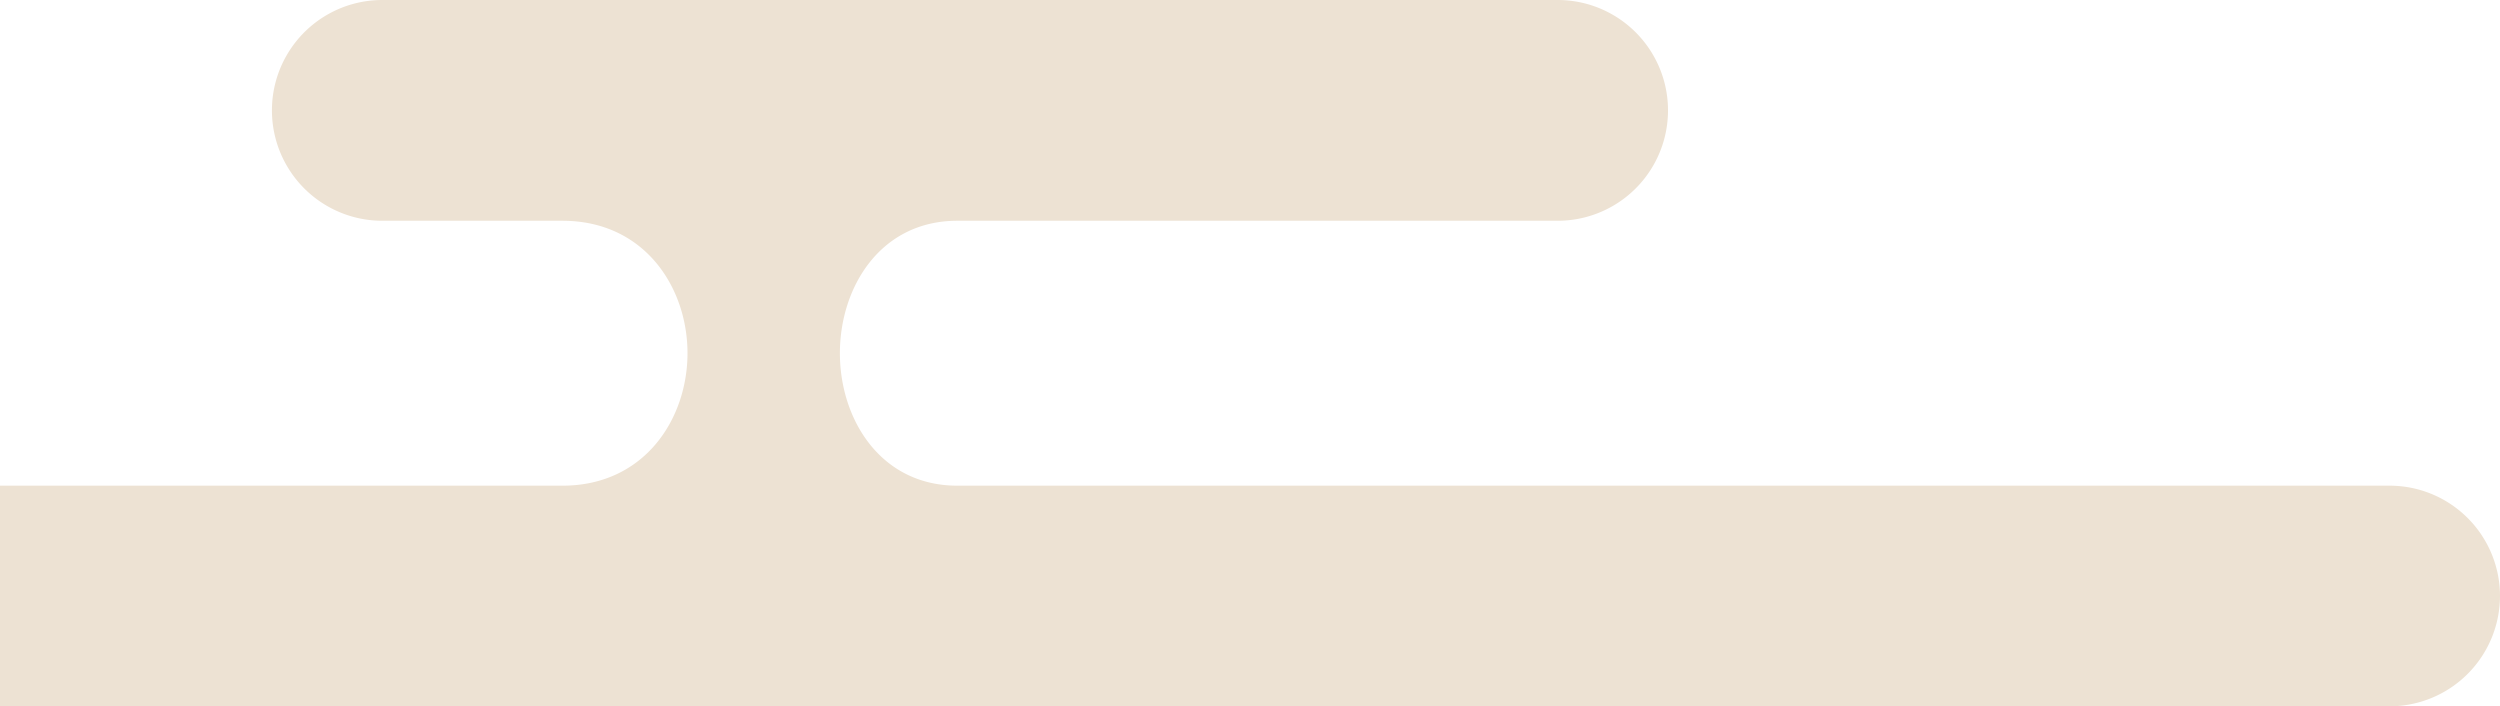 <svg xmlns="http://www.w3.org/2000/svg" width="330.544" height="93.387" viewBox="0 0 330.544 93.387"><g transform="translate(0 -6597.462)"><path d="M330.544,91.134a14.6,14.6,0,0,0-14.594-14.578H126.572c-10.183,0-15.523-8.823-15.523-17.513,0-8.707,5.34-17.513,15.523-17.513h79.373a14.594,14.594,0,1,0,0-29.189H50.549a14.594,14.594,0,1,0,0,29.189H74.364c10.846,0,16.535,8.806,16.535,17.513,0,8.69-5.688,17.513-16.535,17.513H0v29.172H315.949a14.616,14.616,0,0,0,14.594-14.594" transform="translate(0 6585.121)" fill="#ede2d3"/></g></svg>